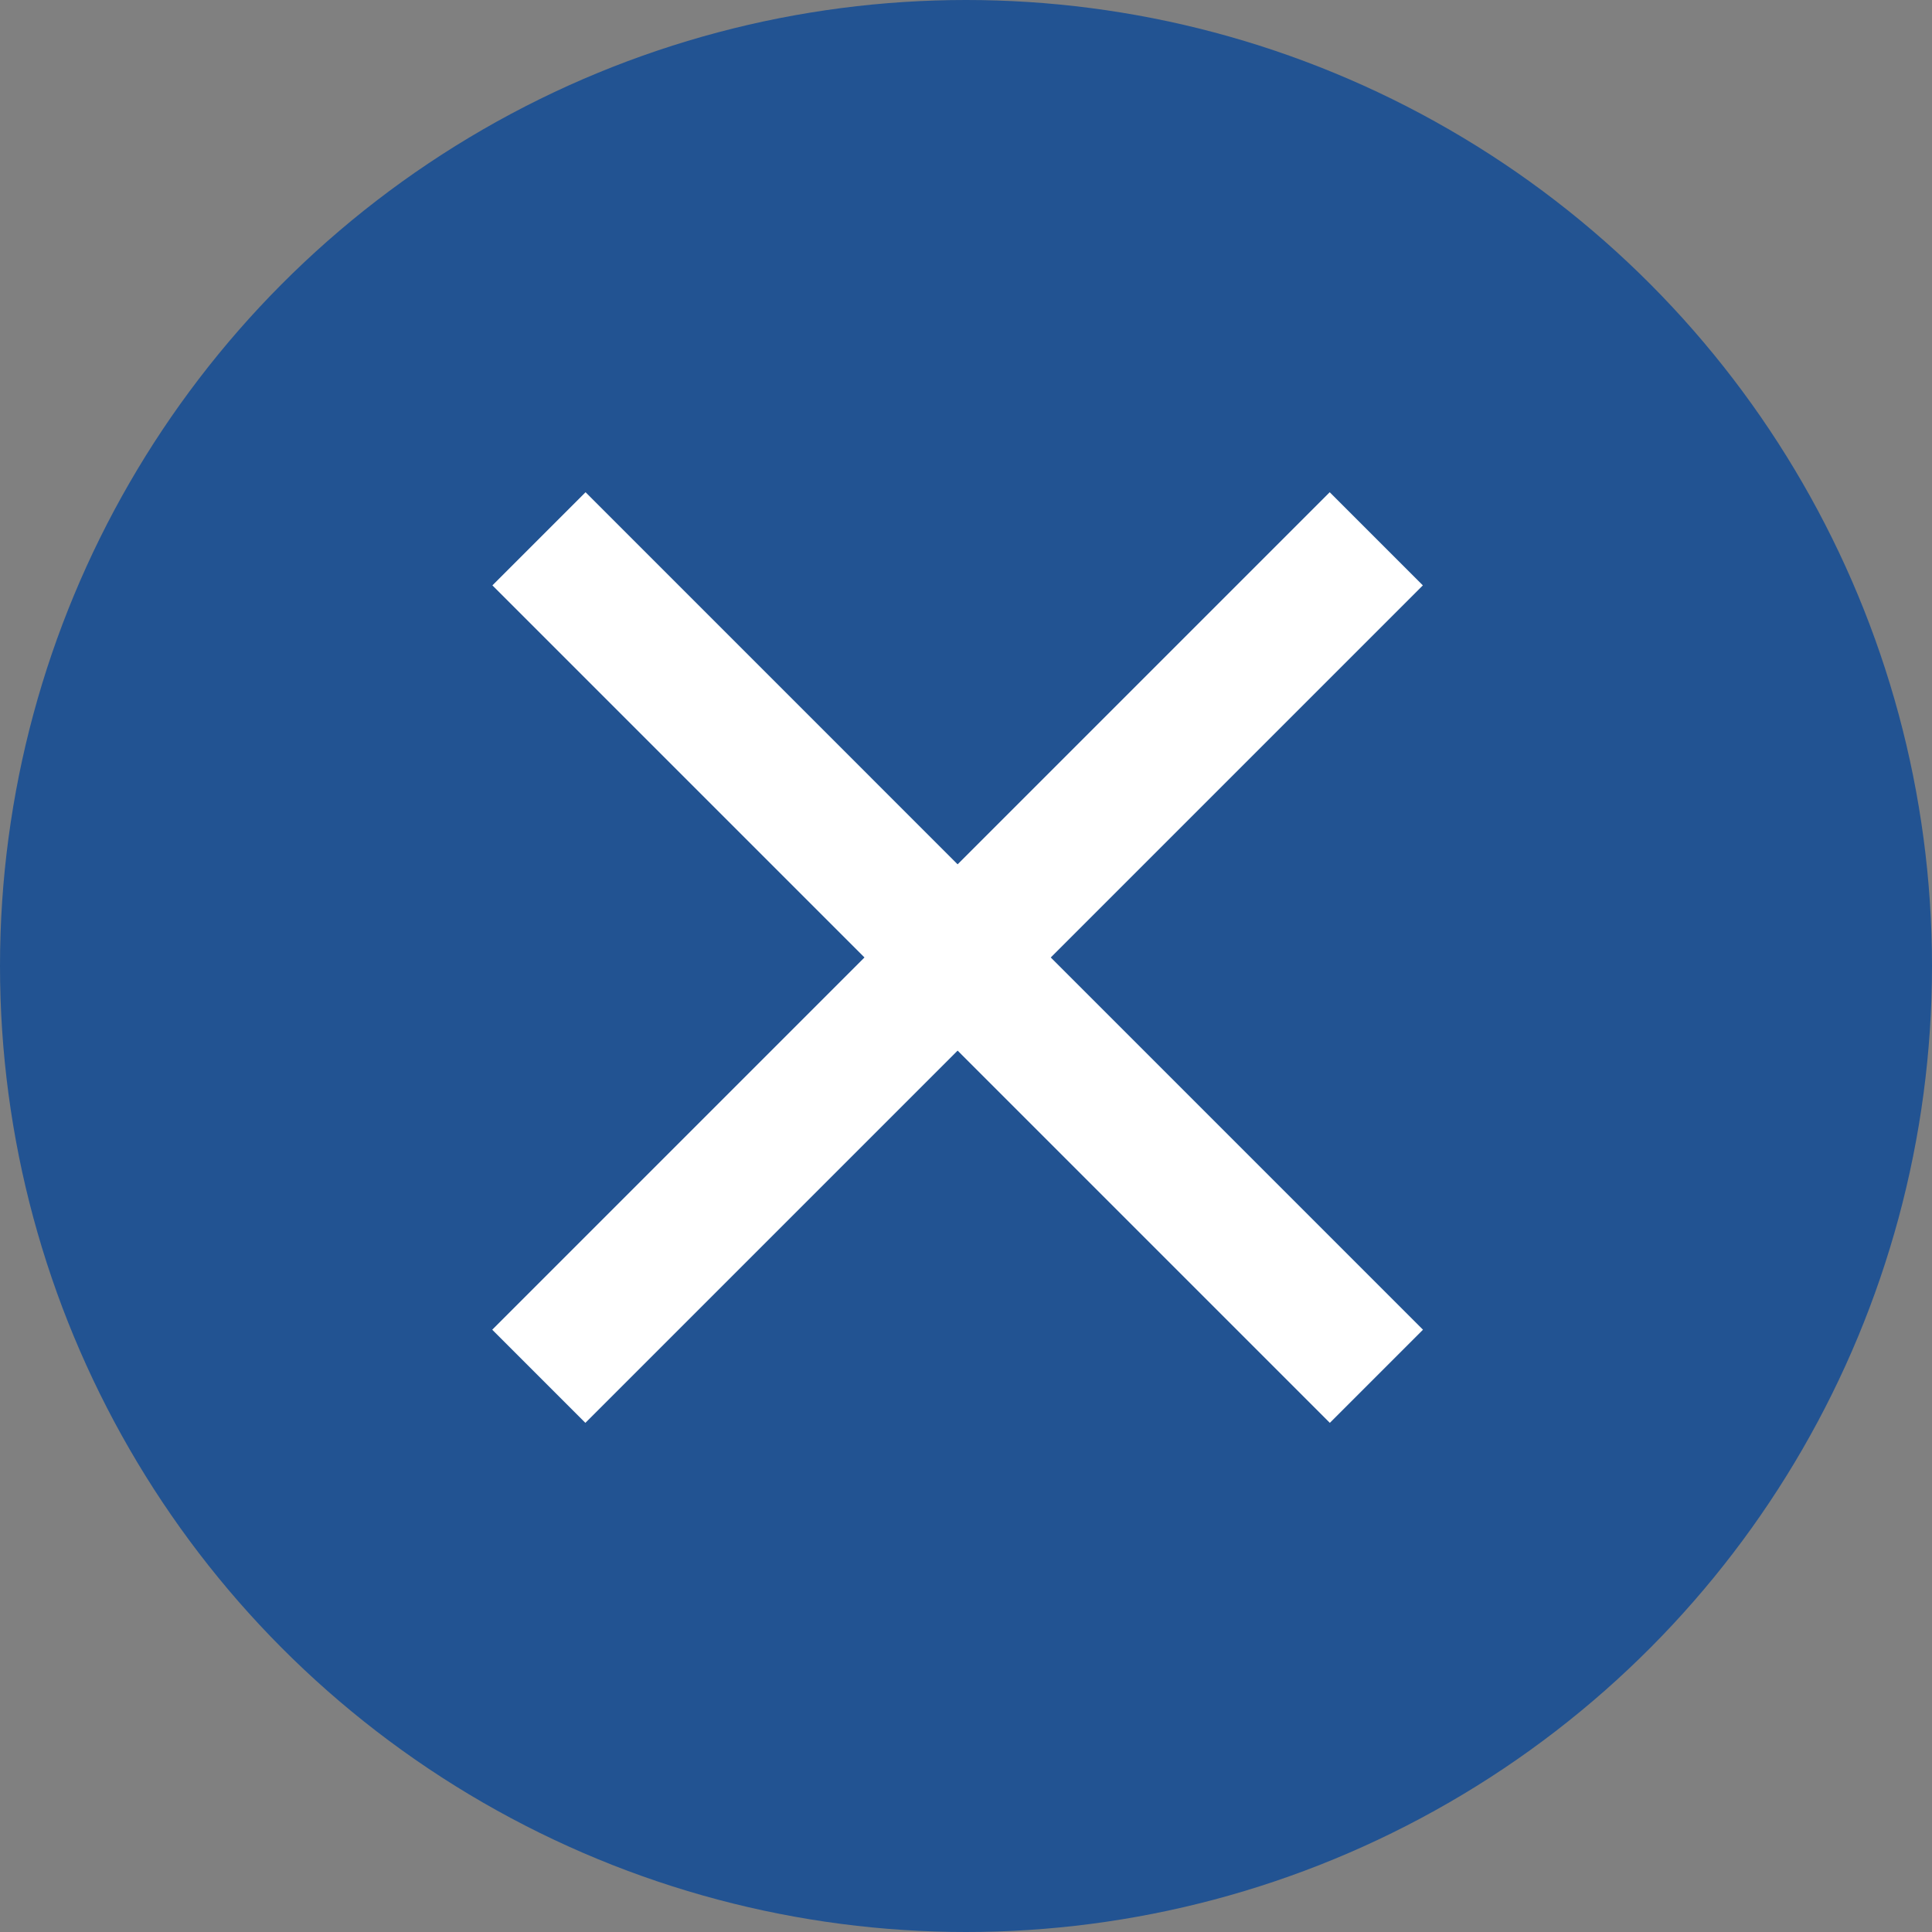 <svg xmlns="http://www.w3.org/2000/svg" width="44" height="44" viewBox="0 0 44 44"><rect x="0" y="0" width="44" height="44" fill="#808080" stroke="none"/><g transform="translate(-989 -459)"><circle cx="22" cy="22" r="22" transform="translate(989 459)" fill="#225392"/><g transform="translate(1001.271 471.271)"><path d="M-8905.9-1907.158l-19.072-19.073" transform="translate(8924.976 1926.231)" fill="none" stroke="#fff" stroke-width="3"/><path d="M19.073,19.073,0,0" transform="translate(19.073) rotate(90)" fill="none" stroke="#fff" stroke-width="3"/></g></g></svg>